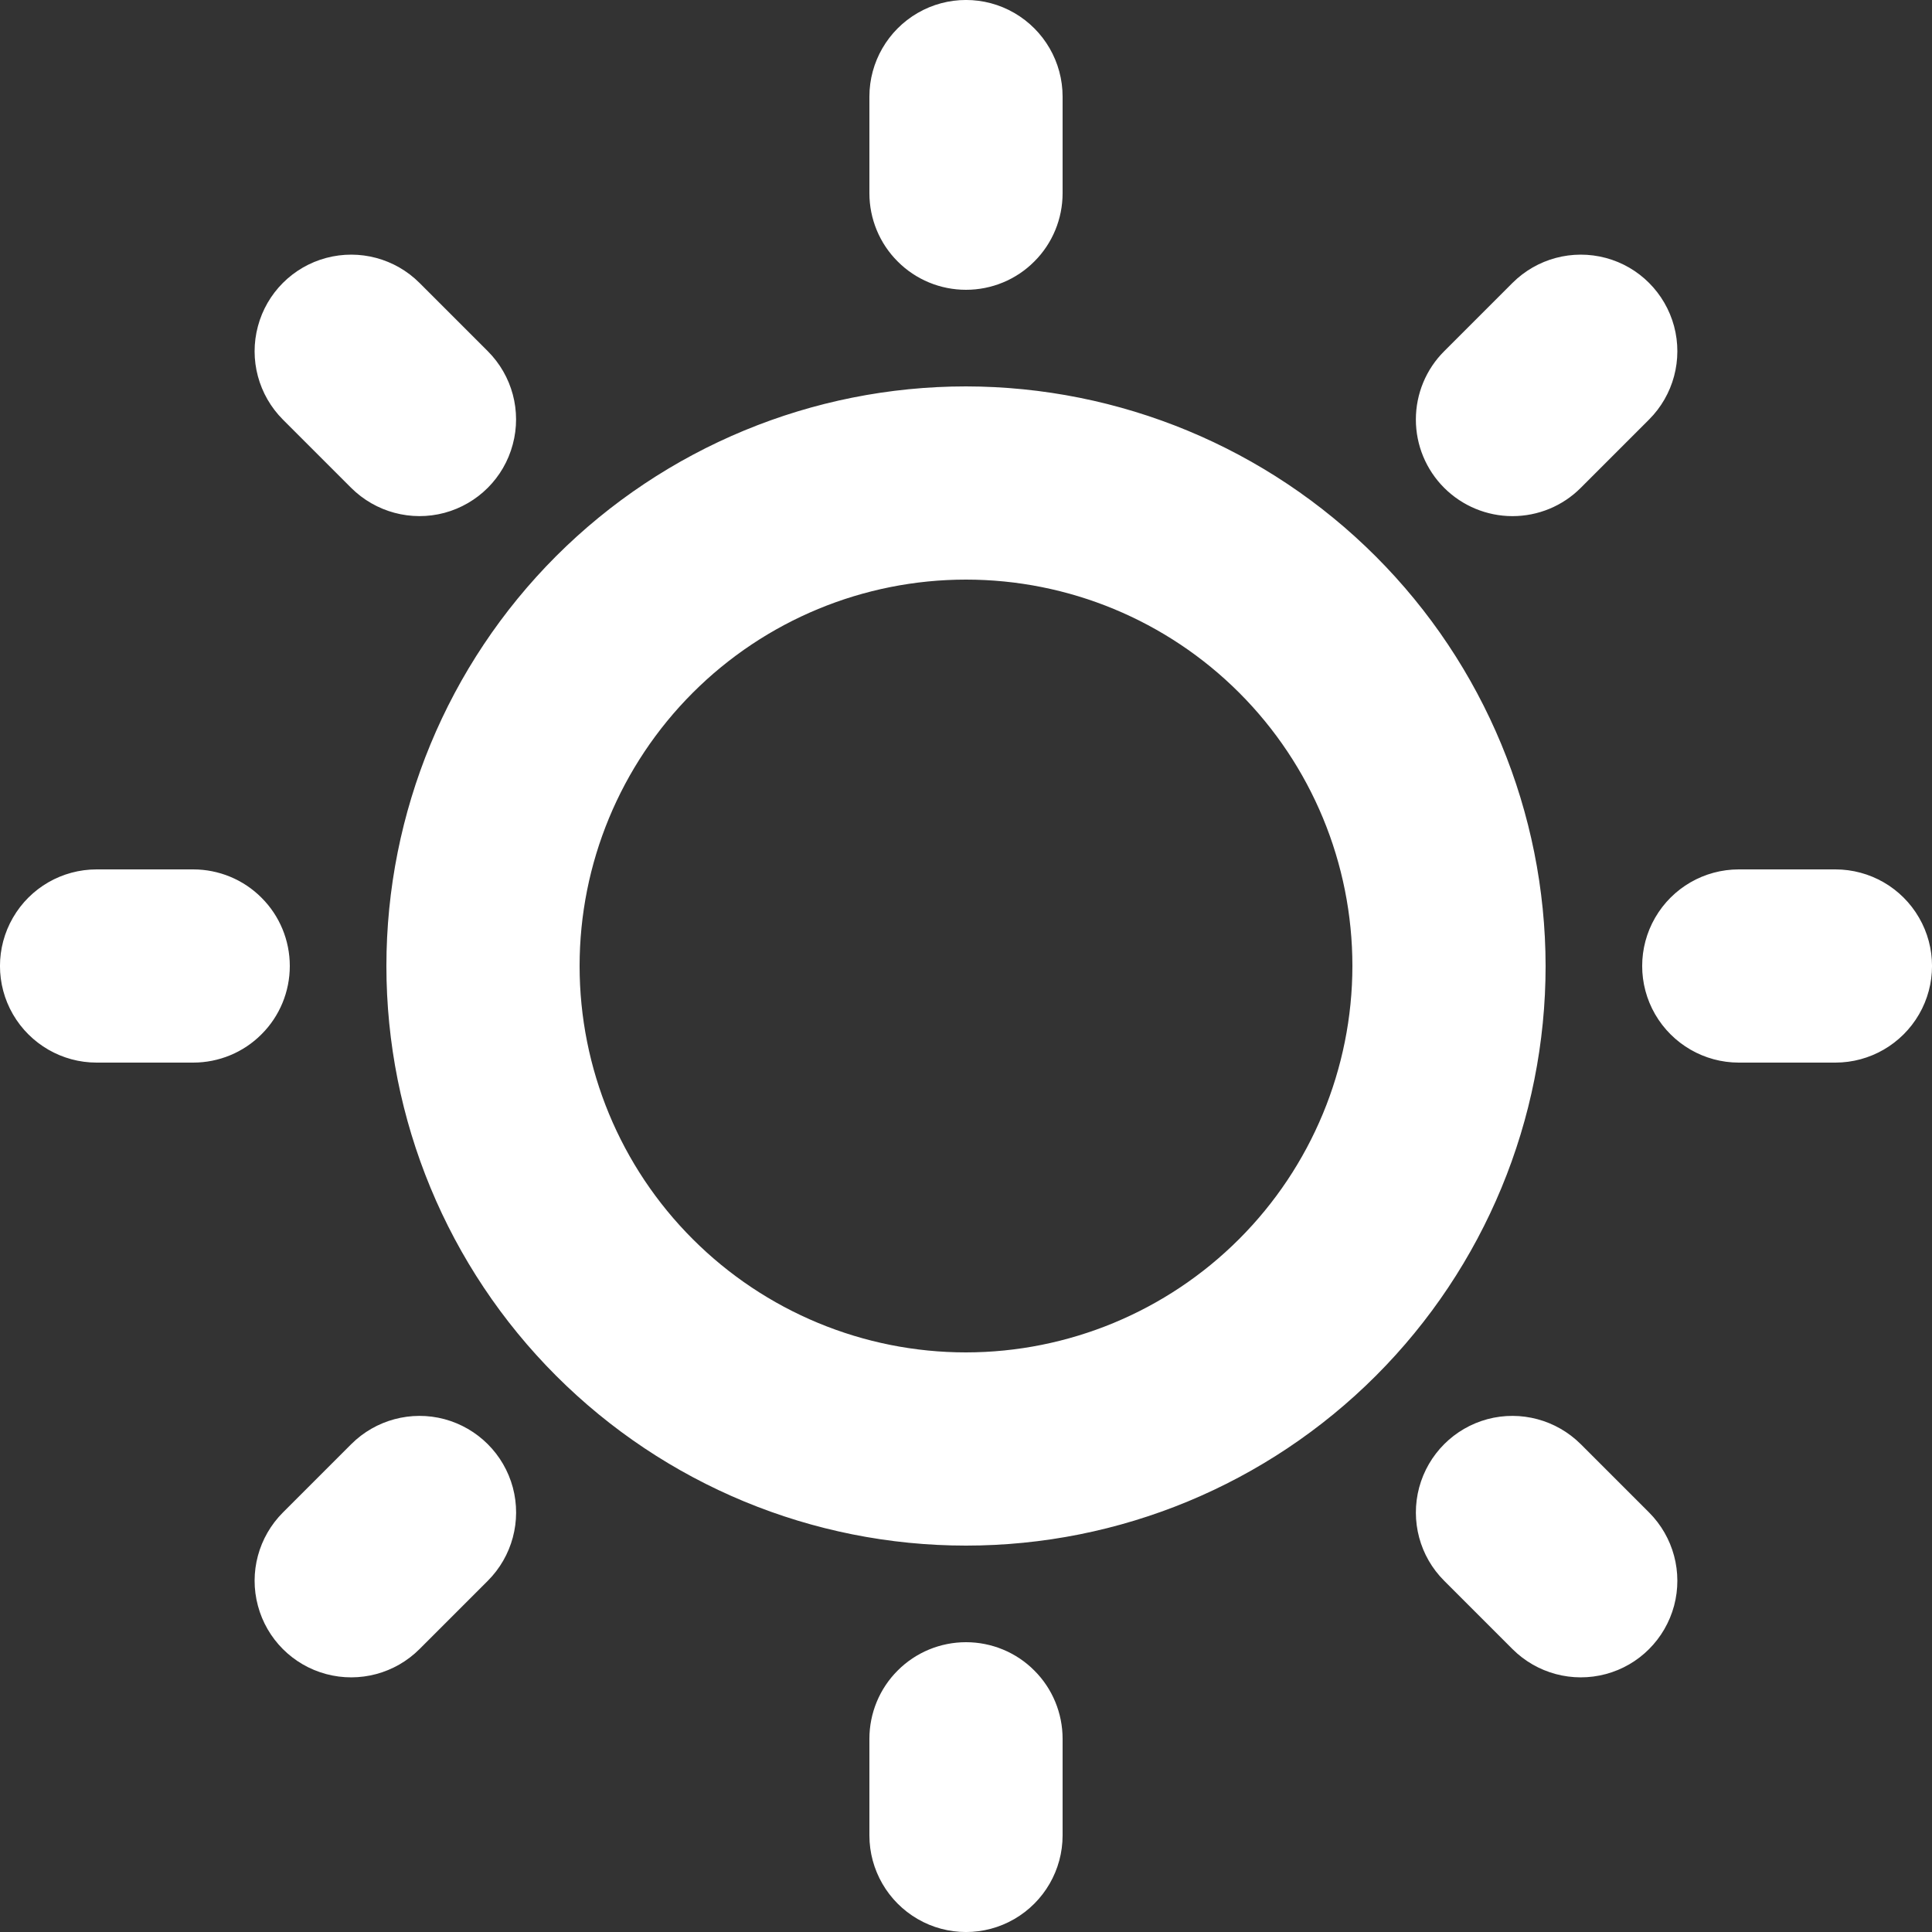 <svg width="20" height="20" viewBox="0 0 20 20" fill="none" xmlns="http://www.w3.org/2000/svg">
<rect x="0" y="0" width="20" height="20" fill="#333333" stroke="none"/>
<path d="M10 4C8.409 4 6.883 4.632 5.757 5.757C4.632 6.883 4 8.409 4 10C4 11.591 4.632 13.117 5.757 14.242C6.883 15.368 8.409 16 10 16C11.591 16 13.117 15.368 14.243 14.242C15.368 13.117 16 11.591 16 10C15.998 8.409 15.366 6.884 14.241 5.759C13.116 4.634 11.591 4.002 10 4ZM10 14C8.939 14 7.922 13.578 7.172 12.828C6.421 12.078 6 11.061 6 10C6 8.939 6.421 7.922 7.172 7.171C7.922 6.421 8.939 6 10 6C11.061 6 12.078 6.421 12.828 7.171C13.579 7.922 14 8.939 14 10C13.999 11.06 13.577 12.077 12.827 12.827C12.077 13.577 11.06 13.999 10 14ZM10 3C10.265 3 10.52 2.895 10.707 2.707C10.895 2.52 11 2.265 11 2V1C11 0.643 10.809 0.313 10.5 0.134C10.191 -0.045 9.809 -0.045 9.5 0.134C9.191 0.313 9 0.643 9 1V2C9 2.265 9.105 2.52 9.293 2.707C9.48 2.895 9.735 3 10 3H10ZM10 17V17C9.735 17 9.48 17.105 9.293 17.293C9.105 17.48 9 17.735 9 18V19C9 19.357 9.191 19.687 9.5 19.866C9.809 20.045 10.191 20.045 10.5 19.866C10.809 19.687 11 19.357 11 19V18C11 17.735 10.895 17.48 10.707 17.293C10.52 17.105 10.265 17 10 17L10 17ZM3 10C3 9.735 2.895 9.48 2.707 9.293C2.52 9.105 2.265 9 2 9H1C0.643 9 0.313 9.19 0.134 9.5C-0.045 9.809 -0.045 10.191 0.134 10.5C0.313 10.809 0.643 11 1 11H2C2.265 11 2.52 10.895 2.707 10.707C2.895 10.52 3 10.265 3 10V10ZM19 9H18C17.643 9 17.313 9.19 17.134 9.5C16.955 9.809 16.955 10.191 17.134 10.5C17.313 10.809 17.643 11 18 11H19C19.357 11 19.687 10.809 19.866 10.5C20.045 10.191 20.045 9.809 19.866 9.5C19.687 9.19 19.357 9 19 9ZM3.636 14.95L2.929 15.657C2.676 15.91 2.577 16.278 2.67 16.623C2.762 16.968 3.032 17.238 3.377 17.33C3.722 17.422 4.09 17.324 4.343 17.071L5.05 16.364C5.302 16.112 5.401 15.744 5.309 15.399C5.216 15.053 4.946 14.784 4.601 14.691C4.256 14.599 3.888 14.698 3.636 14.95ZM15.657 5.343C15.922 5.343 16.177 5.238 16.364 5.05L17.071 4.343V4.343C17.324 4.09 17.422 3.722 17.33 3.377C17.237 3.032 16.968 2.762 16.623 2.67C16.278 2.578 15.91 2.676 15.657 2.929L14.95 3.636C14.762 3.823 14.657 4.078 14.657 4.343C14.657 4.608 14.762 4.862 14.95 5.05C15.137 5.237 15.392 5.343 15.657 5.343L15.657 5.343ZM16.364 14.95C16.111 14.698 15.743 14.599 15.398 14.691C15.053 14.784 14.784 15.053 14.691 15.399C14.599 15.744 14.697 16.112 14.95 16.364L15.657 17.071C15.91 17.324 16.278 17.422 16.623 17.33C16.968 17.238 17.237 16.968 17.33 16.623C17.422 16.278 17.324 15.91 17.071 15.657L16.364 14.95ZM3.635 5.05C3.888 5.302 4.256 5.401 4.601 5.309C4.946 5.216 5.216 4.947 5.308 4.601C5.401 4.256 5.302 3.888 5.05 3.636L4.343 2.929C4.09 2.676 3.722 2.578 3.377 2.67C3.032 2.762 2.762 3.032 2.67 3.377C2.577 3.722 2.676 4.09 2.928 4.343L3.635 5.05Z" fill="white"/>
</svg>
